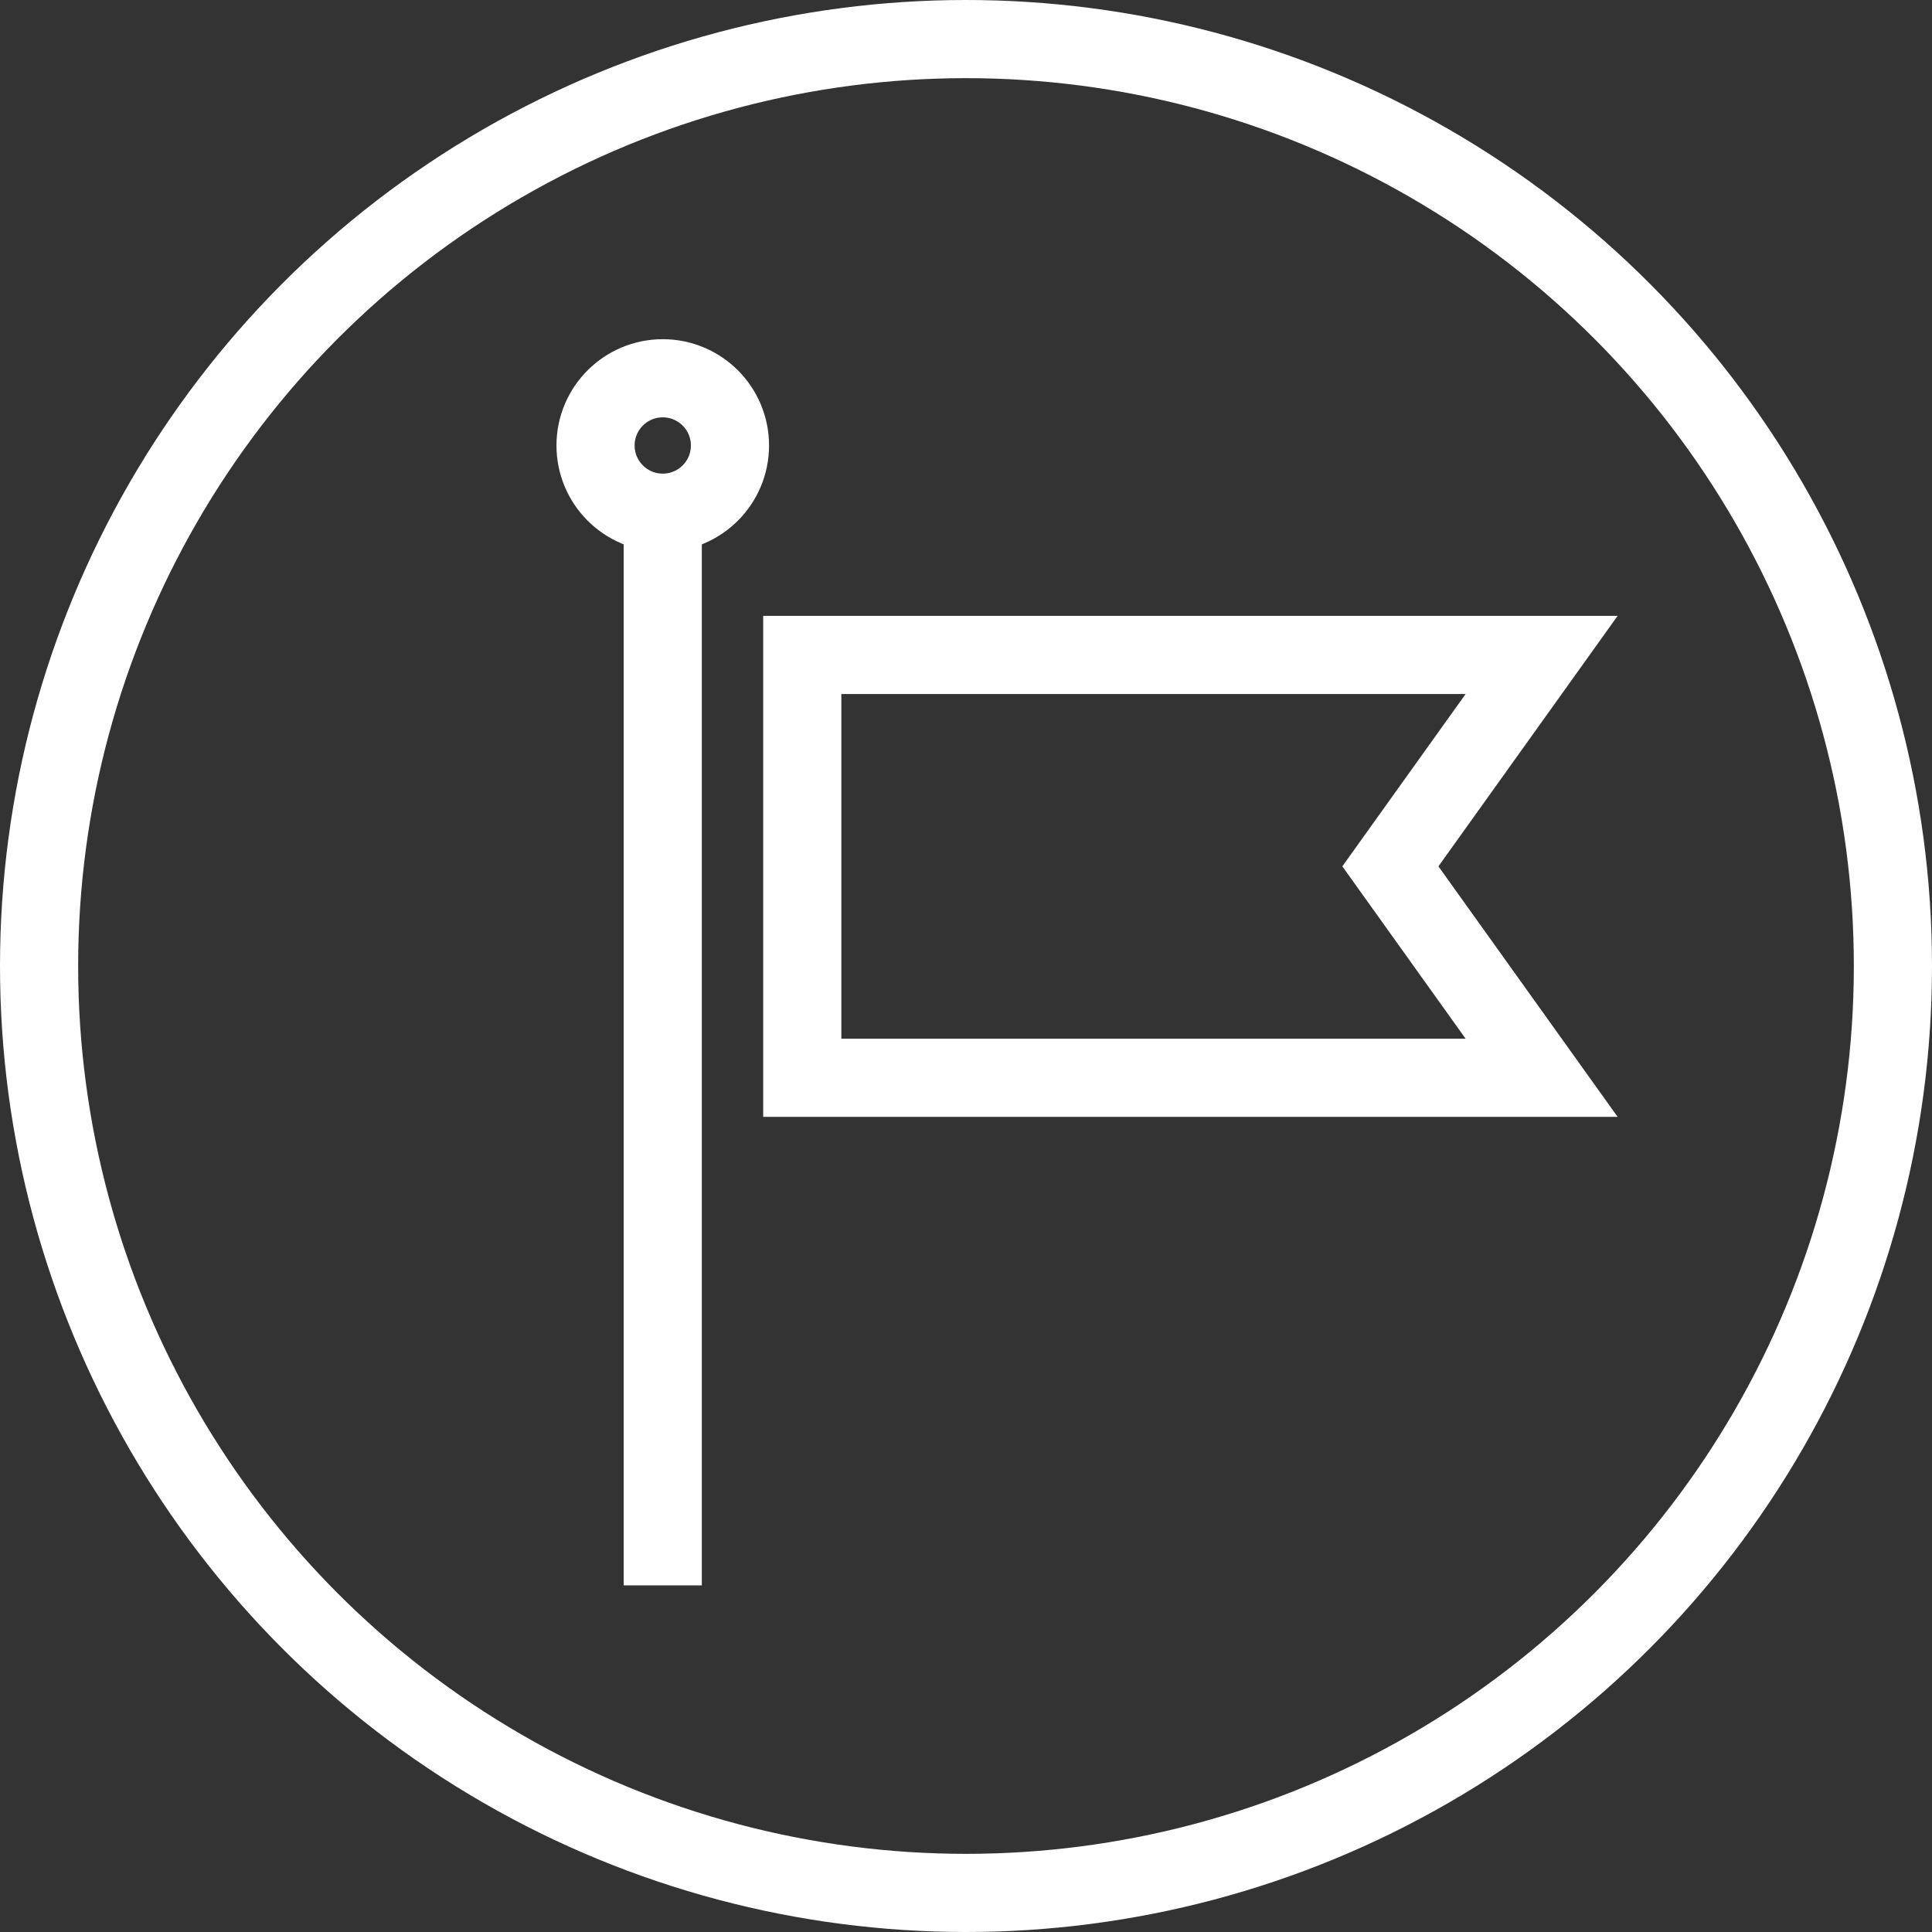 <svg xmlns="http://www.w3.org/2000/svg" viewBox="0 0 49.44 49.44"><rect x="0" y="0" width="49.44" height="49.44" fill="#333333" stroke="none"/><defs><style>.cls-1{fill:none;stroke:#fff;stroke-miterlimit:10;stroke-width:2px;}</style></defs><g id="Layer_2" data-name="Layer 2"><g id="DESIGN"><circle class="cls-1" cx="24.72" cy="24.72" r="23.72"/><polygon class="cls-1" points="39.45 16.76 32.77 16.76 20.53 16.76 20.53 27.58 32.77 27.58 39.45 27.58 35.58 22.17 39.45 16.76"/><line class="cls-1" x1="16.96" y1="13.12" x2="16.96" y2="40.57"/><circle class="cls-1" cx="16.96" cy="11.4" r="1.72"/></g></g></svg>
